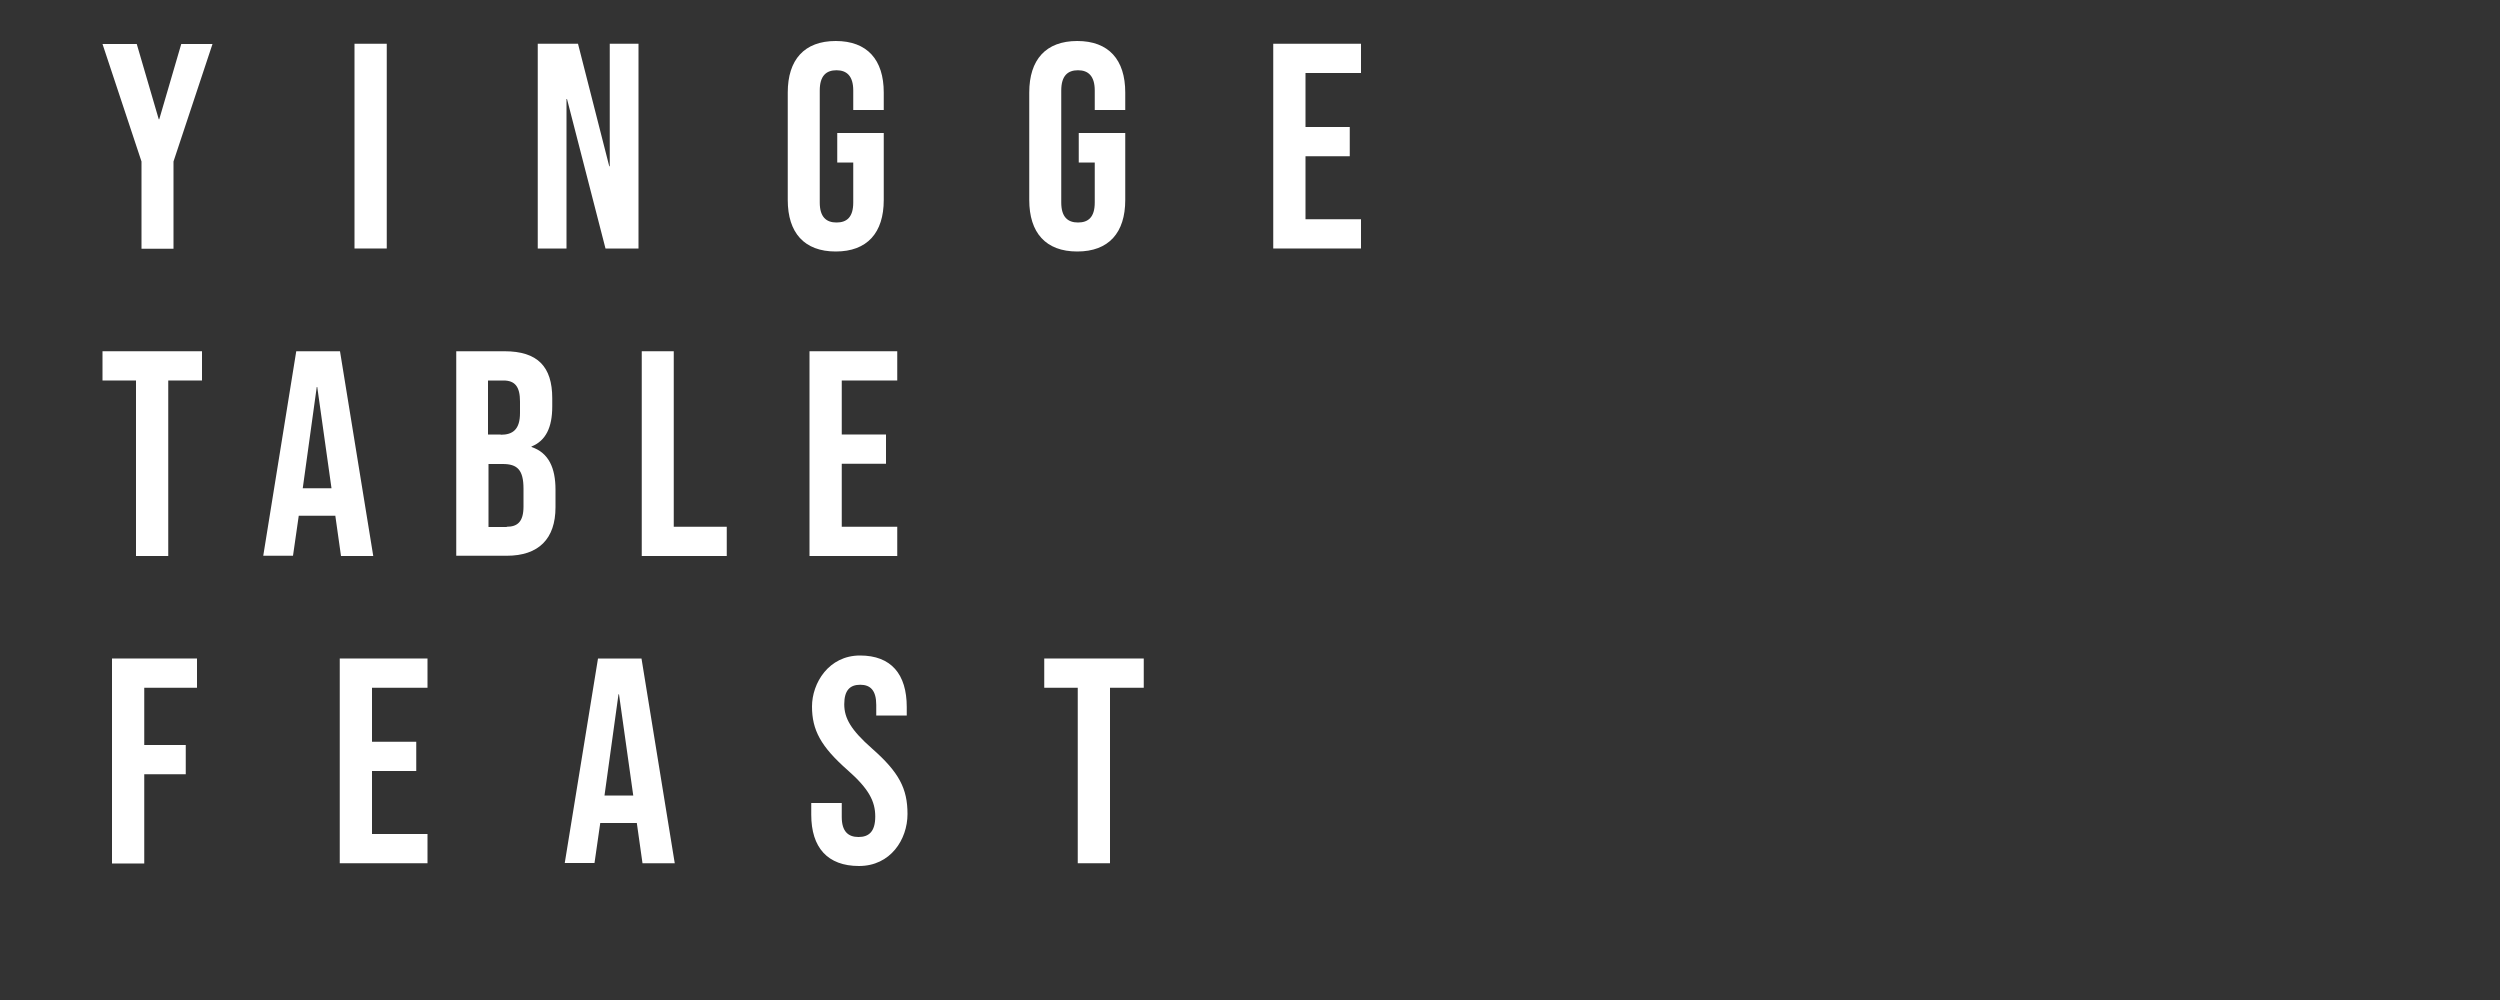 <?xml version="1.0" encoding="UTF-8"?>
<svg xmlns="http://www.w3.org/2000/svg" version="1.1" viewBox="0 0 1000 400">
  <rect x="0" y="0" width="1000" height="400" fill="#333333" stroke="none"/>
  <defs>
    <style>
      .cls-1 {
        isolation: isolate;
      }

      .cls-2 {
        fill: #fff;
      }
    </style>
  </defs>
  <!-- Generator: Adobe Illustrator 28.7.1, SVG Export Plug-In . SVG Version: 1.2.0 Build 142)  -->
  <g>
    <g id="Layer_1">
      <g>
        <g class="cls-1">
          <path class="cls-2" d="M56.6,64.6l-15.6-47h13.7l8.8,30.1h.2l8.8-30.1h12.5l-15.6,47v34.9h-12.8v-34.9Z"/>
          <path class="cls-2" d="M141.8,17.5h12.9v81.9h-12.9V17.5Z"/>
          <path class="cls-2" d="M215.1,17.5h16.1l12.5,49h.2V17.5h11.5v81.9h-13.2l-15.4-59.8h-.2v59.8h-11.5V17.5h0Z"/>
          <path class="cls-2" d="M315.1,80v-43c0-13.1,6.6-20.6,19.2-20.6s19.2,7.5,19.2,20.6v7h-12.2v-7.8c0-5.8-2.6-8.1-6.7-8.1s-6.7,2.2-6.7,8.1v44.8c0,5.8,2.6,8,6.7,8s6.7-2.1,6.7-8v-16h-6.4v-11.8h18.6v26.8c0,13.1-6.6,20.6-19.2,20.6s-19.2-7.5-19.2-20.6Z"/>
          <path class="cls-2" d="M411.7,80v-43c0-13.1,6.6-20.6,19.2-20.6s19.2,7.5,19.2,20.6v7h-12.2v-7.8c0-5.8-2.6-8.1-6.7-8.1s-6.7,2.2-6.7,8.1v44.8c0,5.8,2.6,8,6.7,8s6.7-2.1,6.7-8v-16h-6.4v-11.8h18.6v26.8c0,13.1-6.6,20.6-19.2,20.6s-19.2-7.5-19.2-20.6Z"/>
          <path class="cls-2" d="M509.3,17.5h35.1v11.7h-22.2v21.6h17.7v11.7h-17.7v25.2h22.2v11.7h-35.1V17.5h0Z"/>
        </g>
        <g>
          <path class="cls-2" d="M54.5,152.2h-13.5v-11.7h39.8v11.7h-13.5v70.2h-12.9v-70.2h.1Z"/>
          <path class="cls-2" d="M118.5,140.5h17.5l13.3,81.9h-12.9l-2.3-16.3v.2h-14.6l-2.3,16h-11.9l13.2-81.8ZM132.6,195.3l-5.7-40.5h-.2l-5.6,40.5h11.5Z"/>
          <path class="cls-2" d="M182.4,140.5h19.4c13.3,0,19.1,6.2,19.1,18.8v3.3c0,8.4-2.6,13.7-8.3,16v.2c6.9,2.3,9.6,8.4,9.6,17.1v7c0,12.6-6.7,19.4-19.5,19.4h-20.2v-81.8h0ZM200.3,173.9c4.8,0,7.7-2.1,7.7-8.7v-4.6c0-5.9-2-8.4-6.6-8.4h-6.2v21.6h5.1ZM202.7,210.7c4.3,0,6.7-2,6.7-8.1v-7.1c0-7.6-2.5-9.9-8.3-9.9h-5.7v25.2h7.3Z"/>
          <path class="cls-2" d="M256.6,140.5h12.9v70.2h21.2v11.7h-34v-81.9h-.1Z"/>
          <path class="cls-2" d="M323.8,140.5h35.1v11.7h-22.2v21.6h17.7v11.7h-17.7v25.2h22.2v11.7h-35.1v-81.9Z"/>
        </g>
        <g class="cls-1">
          <path class="cls-2" d="M44.8,263.4h34v11.7h-21.1v22.9h16.6v11.7h-16.6v35.7h-12.9v-82Z"/>
          <path class="cls-2" d="M135.9,263.4h35.1v11.7h-22.2v21.6h17.7v11.7h-17.7v25.2h22.2v11.7h-35.1v-81.9Z"/>
          <path class="cls-2" d="M239.2,263.4h17.4l13.3,81.9h-12.9l-2.3-16.3v.2h-14.6l-2.3,16h-11.9l13.3-81.8ZM253.3,318.2l-5.7-40.5h-.2l-5.6,40.5h11.5Z"/>
          <path class="cls-2" d="M324.5,325.9v-4.7h12.2v5.6c0,5.8,2.6,8,6.7,8s6.7-2.1,6.7-8.2-2.6-11.1-11-18.5c-10.8-9.5-14.3-16.1-14.3-25.5s6.7-20.4,19.2-20.4,18.7,7.5,18.7,20.6v3.4h-12.2v-4.2c0-5.8-2.3-8.1-6.4-8.1s-6.4,2.2-6.4,7.8,2.7,10.3,11.1,17.7c10.8,9.5,14.2,16,14.2,26.2s-6.8,20.8-19.4,20.8-19.1-7.4-19.1-20.5Z"/>
          <path class="cls-2" d="M431.2,275.1h-13.5v-11.7h39.8v11.7h-13.5v70.2h-12.9v-70.2h.1Z"/>
        </g>
      </g>
    </g>
  </g>
</svg>